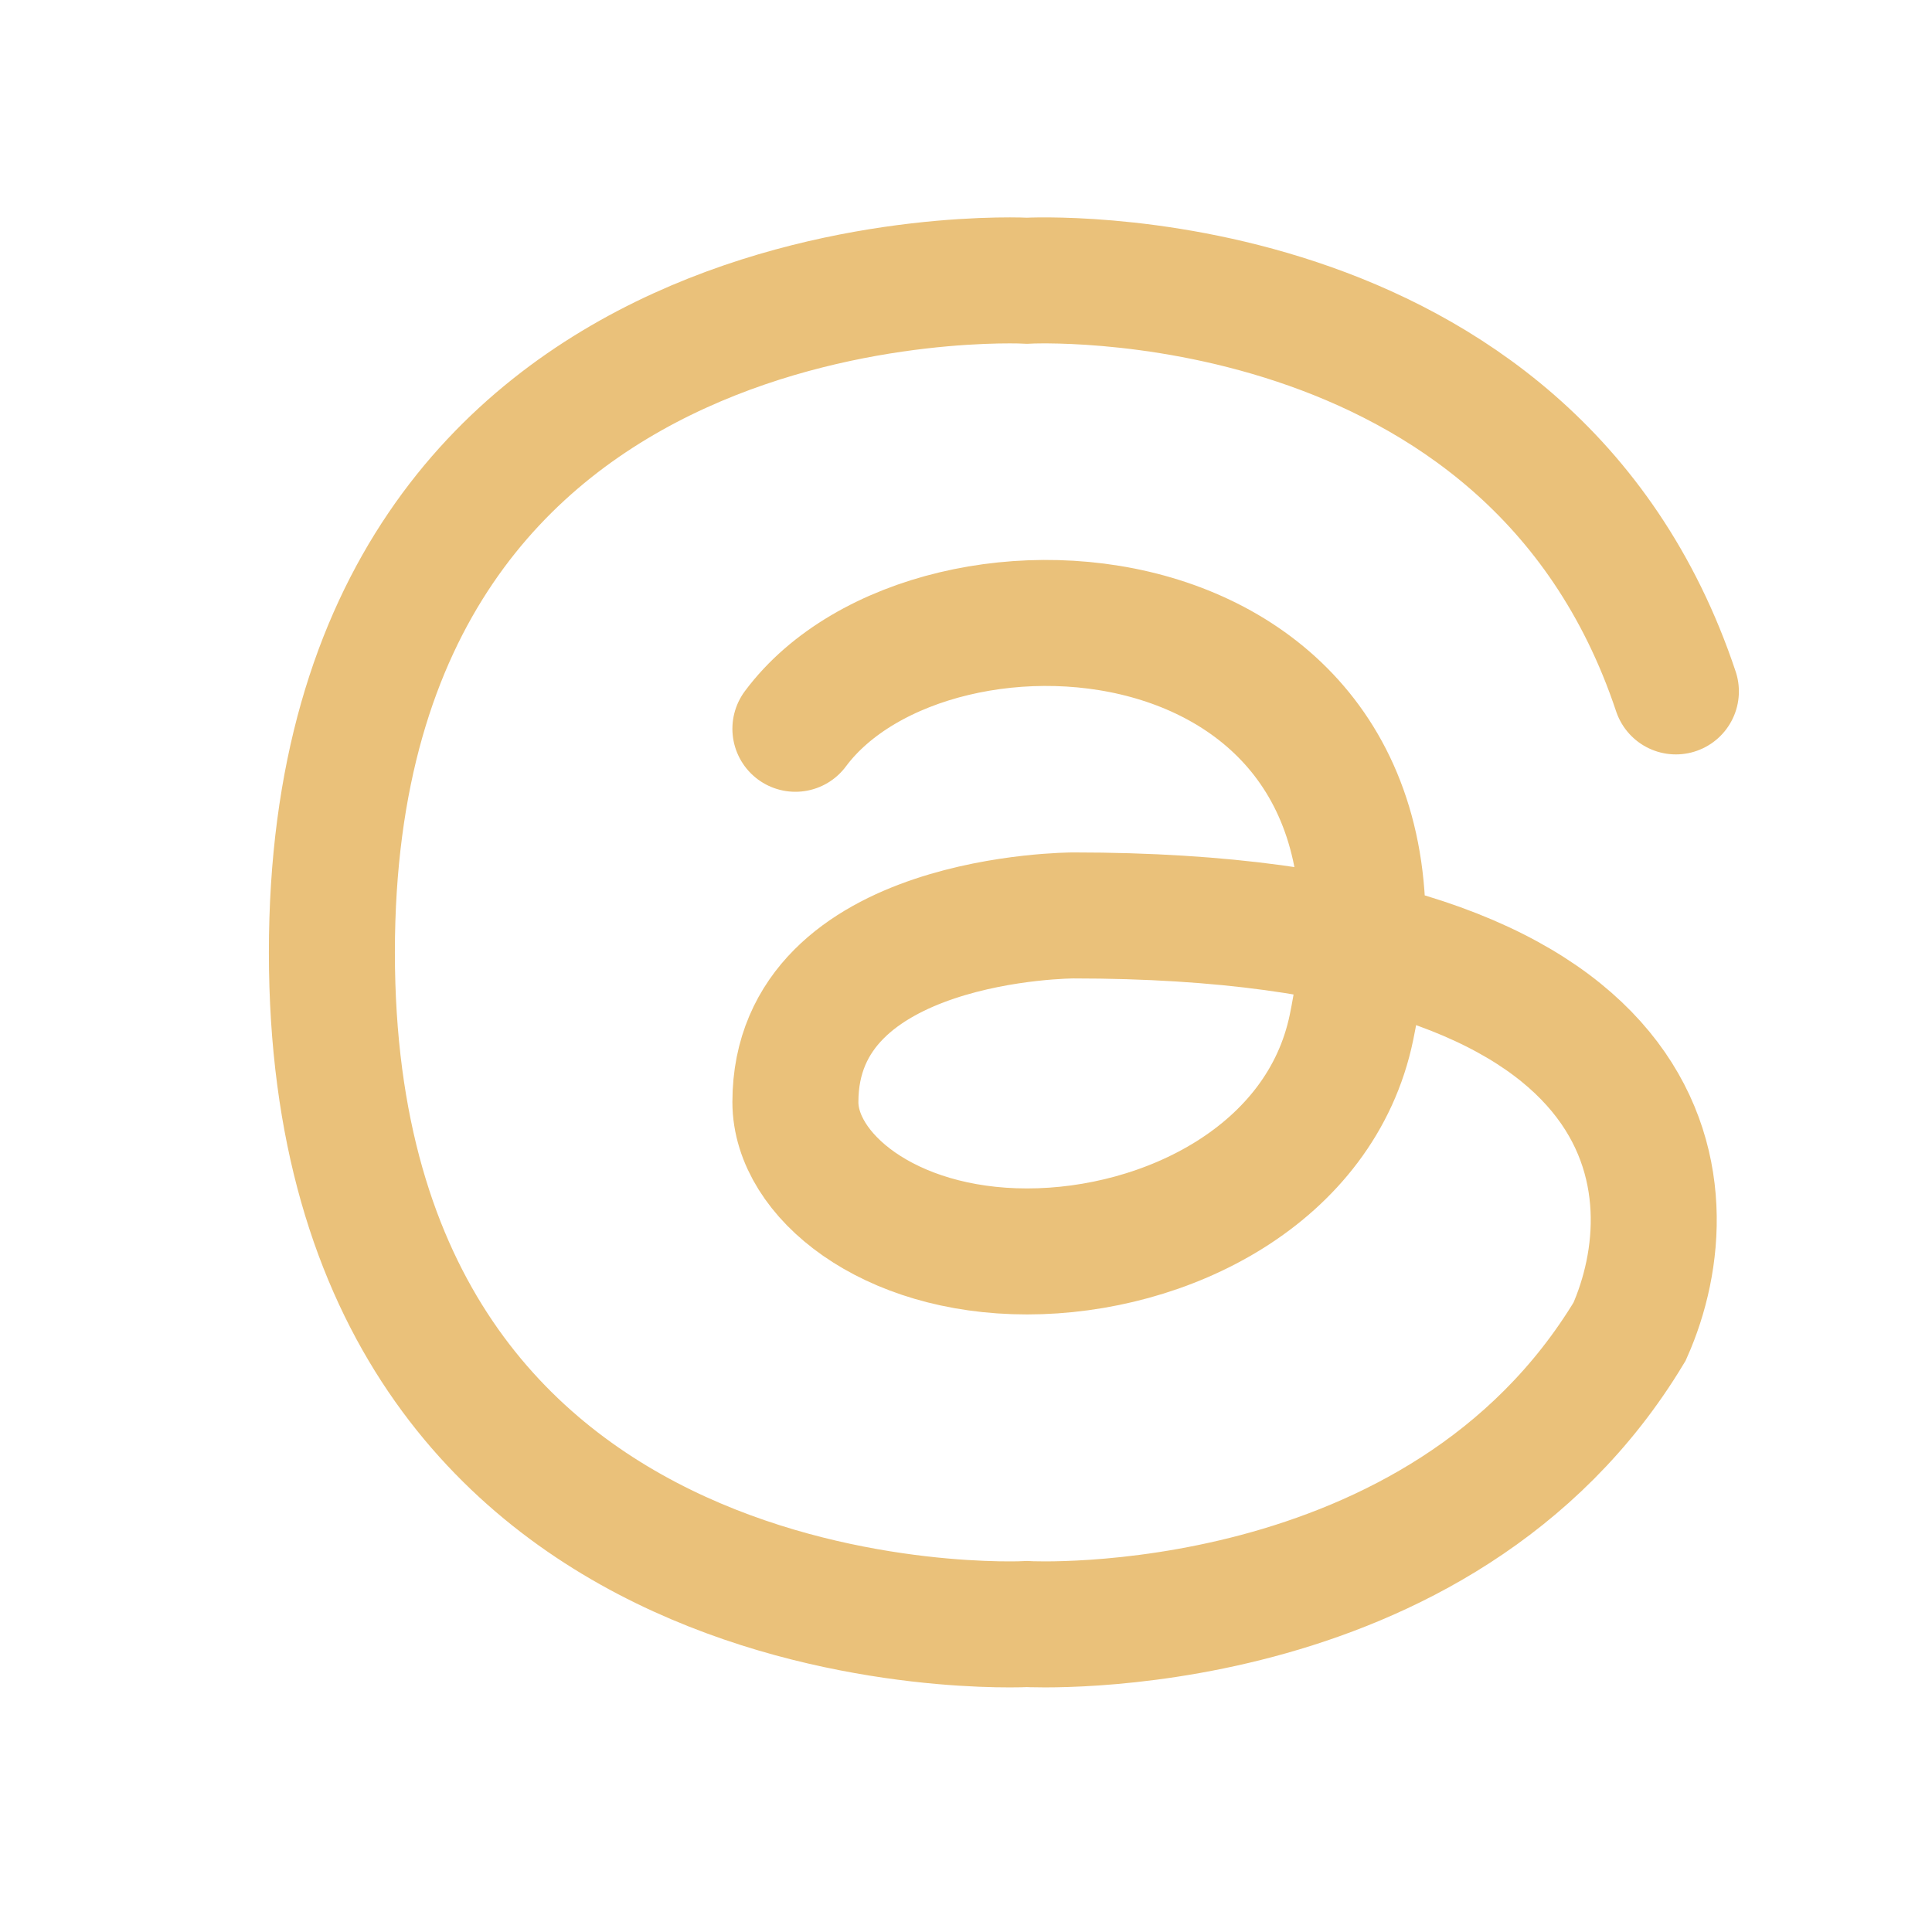 <svg xmlns="http://www.w3.org/2000/svg" width="23" height="23" viewBox="0 0 23 23" fill="none"><path d="M19.951 8.231C18.211 3.016 12.227 3.342 12.227 3.342C12.227 3.342 3.951 2.898 3.951 11.338C3.951 19.778 12.227 19.334 12.227 19.334C12.227 19.334 17.146 19.598 19.4 15.852C20.135 14.201 19.951 10.898 12.779 10.898C12.779 10.898 9.469 10.898 9.469 13.12C9.469 13.988 10.572 14.898 12.227 14.898C13.882 14.898 15.726 13.985 16.089 12.231C17.193 6.898 11.124 6.453 9.469 8.676" stroke="#EAC17A" stroke-width="1.5" stroke-linecap="round"></path></svg>